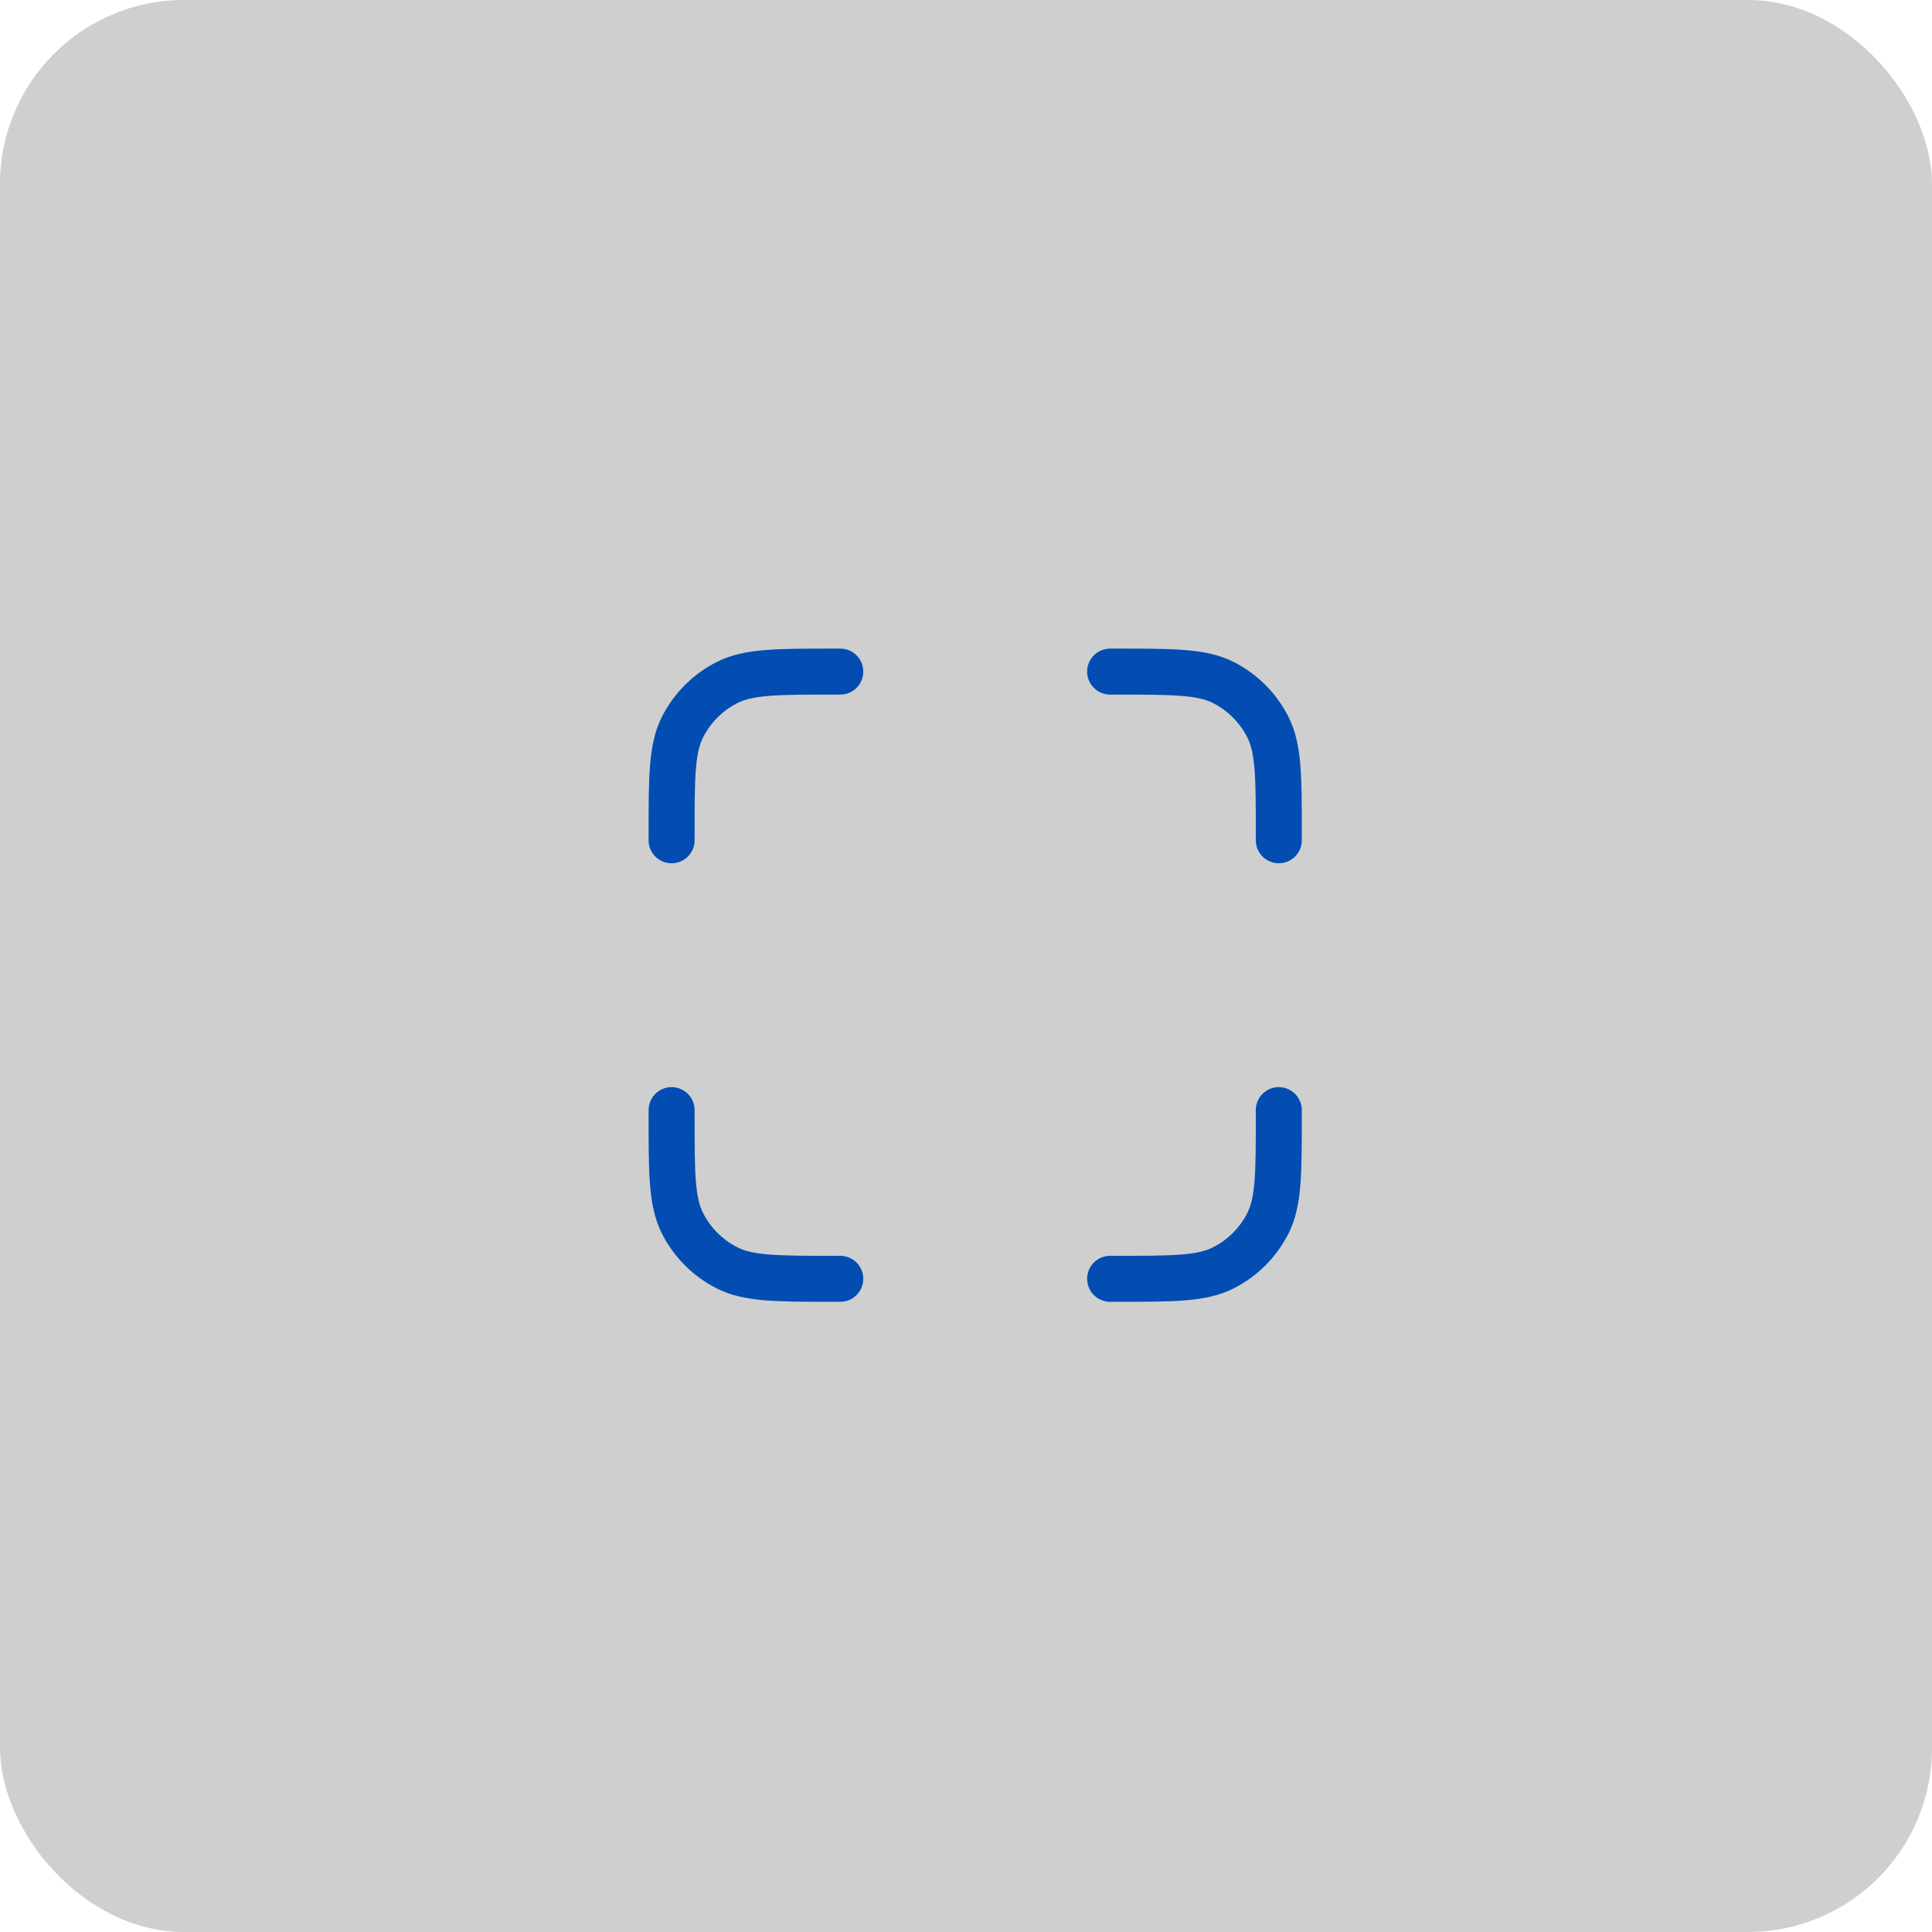<?xml version="1.0" encoding="UTF-8"?> <svg xmlns="http://www.w3.org/2000/svg" width="105" height="105" viewBox="0 0 105 105" fill="none"> <rect width="105" height="105" rx="10" fill="#CFCFCF"></rect> <path d="M45.667 36.5H45.3C42.22 36.5 40.68 36.5 39.503 37.099C38.468 37.627 37.627 38.468 37.099 39.503C36.5 40.68 36.5 42.22 36.5 45.3V45.667M45.667 69.5H45.3C42.22 69.5 40.68 69.5 39.503 68.9C38.468 68.373 37.627 67.532 37.099 66.497C36.5 65.32 36.5 63.78 36.5 60.7V60.333M69.5 45.667V45.3C69.5 42.22 69.5 40.68 68.9 39.503C68.373 38.468 67.532 37.627 66.497 37.099C65.32 36.5 63.78 36.5 60.7 36.5H60.333M69.5 60.333V60.7C69.5 63.78 69.5 65.32 68.9 66.497C68.373 67.532 67.532 68.373 66.497 68.9C65.32 69.5 63.78 69.5 60.7 69.5H60.333" stroke="#034DB2" stroke-width="2.5" stroke-linecap="round" stroke-linejoin="round"></path> </svg> 